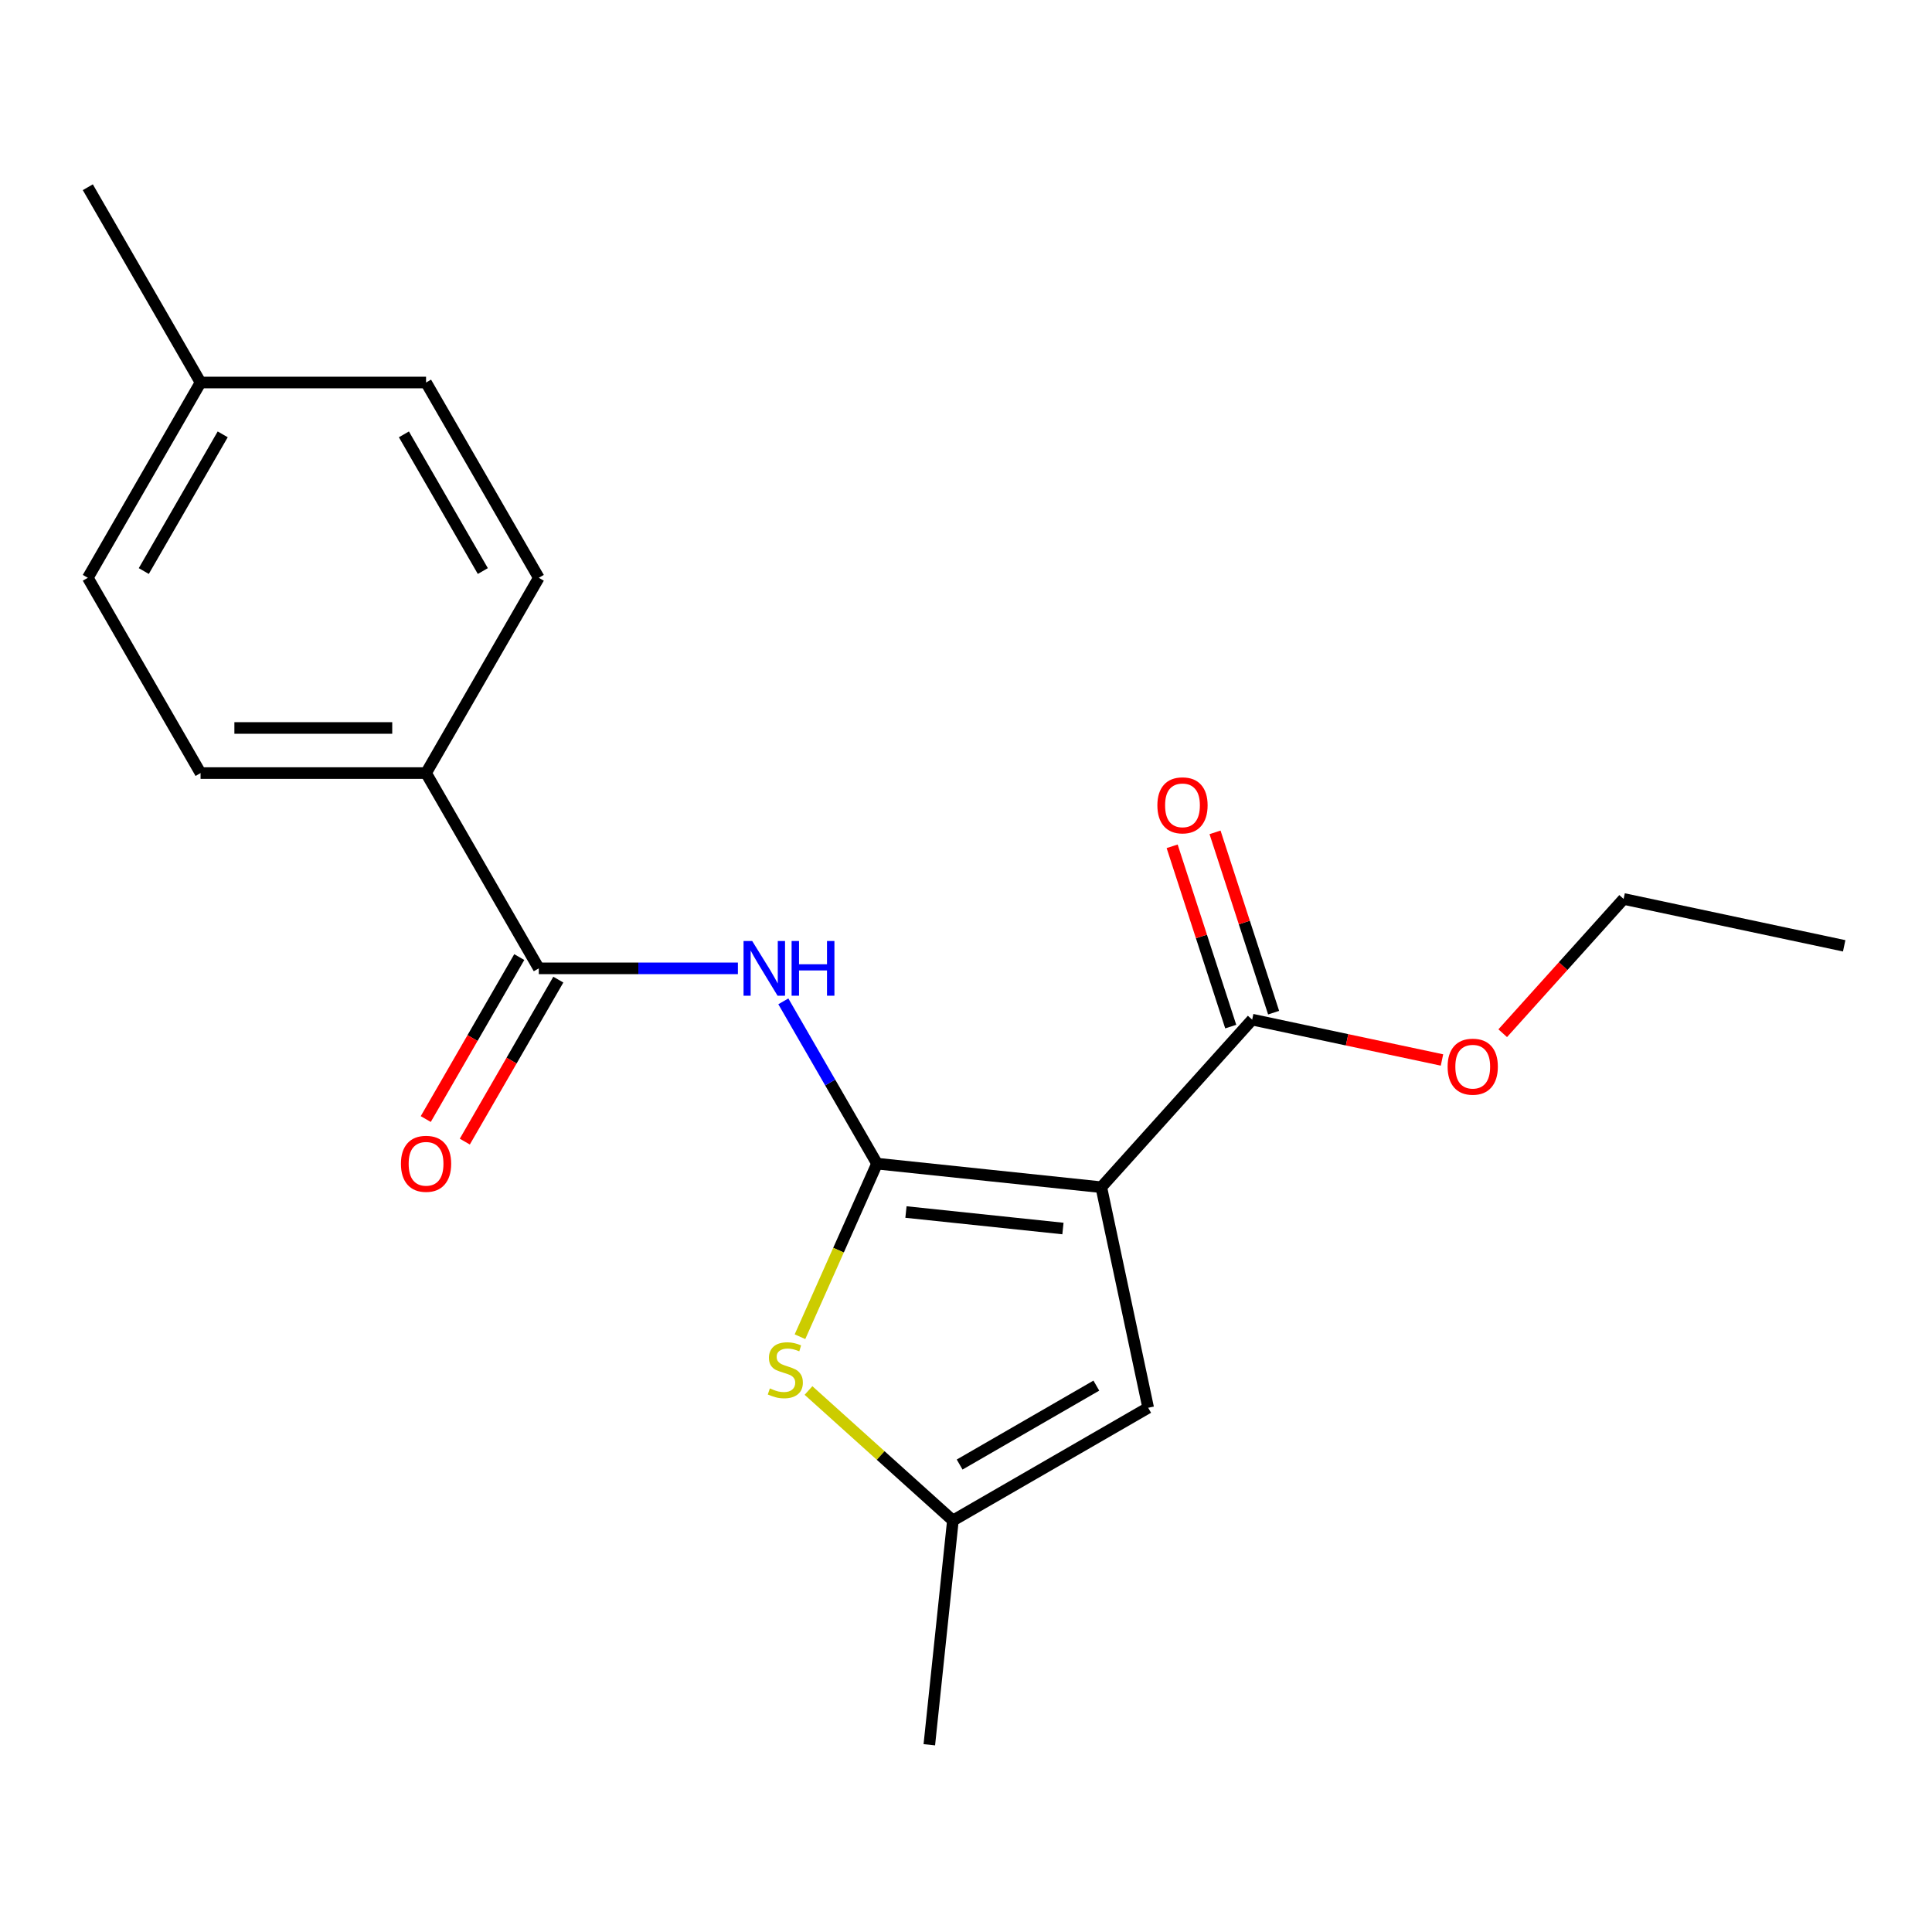 <?xml version='1.0' encoding='iso-8859-1'?>
<svg version='1.1' baseProfile='full'
              xmlns='http://www.w3.org/2000/svg'
                      xmlns:rdkit='http://www.rdkit.org/xml'
                      xmlns:xlink='http://www.w3.org/1999/xlink'
                  xml:space='preserve'
width='1000px' height='1000px' viewBox='0 0 1000 1000'>
<!-- END OF HEADER -->
<rect style='opacity:1.0;fill:#FFFFFF;stroke:none' width='1000' height='1000' x='0' y='0'> </rect>
<path class='bond-0' d='M 453.952,602.295 L 570.026,614.495' style='fill:none;fill-rule:evenodd;stroke:#000000;stroke-width:6px;stroke-linecap:butt;stroke-linejoin:miter;stroke-opacity:1' />
<path class='bond-0' d='M 468.923,627.34 L 550.175,635.88' style='fill:none;fill-rule:evenodd;stroke:#000000;stroke-width:6px;stroke-linecap:butt;stroke-linejoin:miter;stroke-opacity:1' />
<path class='bond-1' d='M 453.952,602.295 L 429.704,560.296' style='fill:none;fill-rule:evenodd;stroke:#000000;stroke-width:6px;stroke-linecap:butt;stroke-linejoin:miter;stroke-opacity:1' />
<path class='bond-1' d='M 429.704,560.296 L 405.455,518.296' style='fill:none;fill-rule:evenodd;stroke:#0000FF;stroke-width:6px;stroke-linecap:butt;stroke-linejoin:miter;stroke-opacity:1' />
<path class='bond-2' d='M 453.952,602.295 L 434.009,647.088' style='fill:none;fill-rule:evenodd;stroke:#000000;stroke-width:6px;stroke-linecap:butt;stroke-linejoin:miter;stroke-opacity:1' />
<path class='bond-2' d='M 434.009,647.088 L 414.066,691.881' style='fill:none;fill-rule:evenodd;stroke:#CCCC00;stroke-width:6px;stroke-linecap:butt;stroke-linejoin:miter;stroke-opacity:1' />
<path class='bond-4' d='M 570.026,614.495 L 594.292,728.658' style='fill:none;fill-rule:evenodd;stroke:#000000;stroke-width:6px;stroke-linecap:butt;stroke-linejoin:miter;stroke-opacity:1' />
<path class='bond-5' d='M 570.026,614.495 L 648.123,527.76' style='fill:none;fill-rule:evenodd;stroke:#000000;stroke-width:6px;stroke-linecap:butt;stroke-linejoin:miter;stroke-opacity:1' />
<path class='bond-3' d='M 381.937,501.218 L 330.409,501.218' style='fill:none;fill-rule:evenodd;stroke:#0000FF;stroke-width:6px;stroke-linecap:butt;stroke-linejoin:miter;stroke-opacity:1' />
<path class='bond-3' d='M 330.409,501.218 L 278.882,501.218' style='fill:none;fill-rule:evenodd;stroke:#000000;stroke-width:6px;stroke-linecap:butt;stroke-linejoin:miter;stroke-opacity:1' />
<path class='bond-6' d='M 418.478,719.721 L 455.847,753.368' style='fill:none;fill-rule:evenodd;stroke:#CCCC00;stroke-width:6px;stroke-linecap:butt;stroke-linejoin:miter;stroke-opacity:1' />
<path class='bond-6' d='M 455.847,753.368 L 493.215,787.015' style='fill:none;fill-rule:evenodd;stroke:#000000;stroke-width:6px;stroke-linecap:butt;stroke-linejoin:miter;stroke-opacity:1' />
<path class='bond-7' d='M 278.882,501.218 L 220.525,400.141' style='fill:none;fill-rule:evenodd;stroke:#000000;stroke-width:6px;stroke-linecap:butt;stroke-linejoin:miter;stroke-opacity:1' />
<path class='bond-8' d='M 268.774,495.383 L 244.572,537.302' style='fill:none;fill-rule:evenodd;stroke:#000000;stroke-width:6px;stroke-linecap:butt;stroke-linejoin:miter;stroke-opacity:1' />
<path class='bond-8' d='M 244.572,537.302 L 220.369,579.222' style='fill:none;fill-rule:evenodd;stroke:#FF0000;stroke-width:6px;stroke-linecap:butt;stroke-linejoin:miter;stroke-opacity:1' />
<path class='bond-8' d='M 288.989,507.054 L 264.787,548.974' style='fill:none;fill-rule:evenodd;stroke:#000000;stroke-width:6px;stroke-linecap:butt;stroke-linejoin:miter;stroke-opacity:1' />
<path class='bond-8' d='M 264.787,548.974 L 240.585,590.893' style='fill:none;fill-rule:evenodd;stroke:#FF0000;stroke-width:6px;stroke-linecap:butt;stroke-linejoin:miter;stroke-opacity:1' />
<path class='bond-20' d='M 594.292,728.658 L 493.215,787.015' style='fill:none;fill-rule:evenodd;stroke:#000000;stroke-width:6px;stroke-linecap:butt;stroke-linejoin:miter;stroke-opacity:1' />
<path class='bond-20' d='M 567.459,717.196 L 496.706,758.046' style='fill:none;fill-rule:evenodd;stroke:#000000;stroke-width:6px;stroke-linecap:butt;stroke-linejoin:miter;stroke-opacity:1' />
<path class='bond-9' d='M 659.223,524.153 L 644.062,477.492' style='fill:none;fill-rule:evenodd;stroke:#000000;stroke-width:6px;stroke-linecap:butt;stroke-linejoin:miter;stroke-opacity:1' />
<path class='bond-9' d='M 644.062,477.492 L 628.9,430.83' style='fill:none;fill-rule:evenodd;stroke:#FF0000;stroke-width:6px;stroke-linecap:butt;stroke-linejoin:miter;stroke-opacity:1' />
<path class='bond-9' d='M 637.023,531.367 L 621.861,484.705' style='fill:none;fill-rule:evenodd;stroke:#000000;stroke-width:6px;stroke-linecap:butt;stroke-linejoin:miter;stroke-opacity:1' />
<path class='bond-9' d='M 621.861,484.705 L 606.7,438.043' style='fill:none;fill-rule:evenodd;stroke:#FF0000;stroke-width:6px;stroke-linecap:butt;stroke-linejoin:miter;stroke-opacity:1' />
<path class='bond-12' d='M 648.123,527.76 L 697.245,538.201' style='fill:none;fill-rule:evenodd;stroke:#000000;stroke-width:6px;stroke-linecap:butt;stroke-linejoin:miter;stroke-opacity:1' />
<path class='bond-12' d='M 697.245,538.201 L 746.368,548.643' style='fill:none;fill-rule:evenodd;stroke:#FF0000;stroke-width:6px;stroke-linecap:butt;stroke-linejoin:miter;stroke-opacity:1' />
<path class='bond-16' d='M 493.215,787.015 L 481.015,903.089' style='fill:none;fill-rule:evenodd;stroke:#000000;stroke-width:6px;stroke-linecap:butt;stroke-linejoin:miter;stroke-opacity:1' />
<path class='bond-10' d='M 220.525,400.141 L 103.811,400.141' style='fill:none;fill-rule:evenodd;stroke:#000000;stroke-width:6px;stroke-linecap:butt;stroke-linejoin:miter;stroke-opacity:1' />
<path class='bond-10' d='M 203.018,376.799 L 121.318,376.799' style='fill:none;fill-rule:evenodd;stroke:#000000;stroke-width:6px;stroke-linecap:butt;stroke-linejoin:miter;stroke-opacity:1' />
<path class='bond-11' d='M 220.525,400.141 L 278.882,299.065' style='fill:none;fill-rule:evenodd;stroke:#000000;stroke-width:6px;stroke-linecap:butt;stroke-linejoin:miter;stroke-opacity:1' />
<path class='bond-14' d='M 103.811,400.141 L 45.455,299.065' style='fill:none;fill-rule:evenodd;stroke:#000000;stroke-width:6px;stroke-linecap:butt;stroke-linejoin:miter;stroke-opacity:1' />
<path class='bond-13' d='M 278.882,299.065 L 220.525,197.988' style='fill:none;fill-rule:evenodd;stroke:#000000;stroke-width:6px;stroke-linecap:butt;stroke-linejoin:miter;stroke-opacity:1' />
<path class='bond-13' d='M 249.913,295.574 L 209.063,224.821' style='fill:none;fill-rule:evenodd;stroke:#000000;stroke-width:6px;stroke-linecap:butt;stroke-linejoin:miter;stroke-opacity:1' />
<path class='bond-17' d='M 777.807,534.788 L 809.095,500.04' style='fill:none;fill-rule:evenodd;stroke:#FF0000;stroke-width:6px;stroke-linecap:butt;stroke-linejoin:miter;stroke-opacity:1' />
<path class='bond-17' d='M 809.095,500.04 L 840.382,465.291' style='fill:none;fill-rule:evenodd;stroke:#000000;stroke-width:6px;stroke-linecap:butt;stroke-linejoin:miter;stroke-opacity:1' />
<path class='bond-15' d='M 220.525,197.988 L 103.811,197.988' style='fill:none;fill-rule:evenodd;stroke:#000000;stroke-width:6px;stroke-linecap:butt;stroke-linejoin:miter;stroke-opacity:1' />
<path class='bond-21' d='M 45.455,299.065 L 103.811,197.988' style='fill:none;fill-rule:evenodd;stroke:#000000;stroke-width:6px;stroke-linecap:butt;stroke-linejoin:miter;stroke-opacity:1' />
<path class='bond-21' d='M 74.423,295.574 L 115.273,224.821' style='fill:none;fill-rule:evenodd;stroke:#000000;stroke-width:6px;stroke-linecap:butt;stroke-linejoin:miter;stroke-opacity:1' />
<path class='bond-18' d='M 103.811,197.988 L 45.455,96.911' style='fill:none;fill-rule:evenodd;stroke:#000000;stroke-width:6px;stroke-linecap:butt;stroke-linejoin:miter;stroke-opacity:1' />
<path class='bond-19' d='M 840.382,465.291 L 954.545,489.557' style='fill:none;fill-rule:evenodd;stroke:#000000;stroke-width:6px;stroke-linecap:butt;stroke-linejoin:miter;stroke-opacity:1' />
<path  class='atom-2' d='M 389.335 487.058
L 398.615 502.058
Q 399.535 503.538, 401.015 506.218
Q 402.495 508.898, 402.575 509.058
L 402.575 487.058
L 406.335 487.058
L 406.335 515.378
L 402.455 515.378
L 392.495 498.978
Q 391.335 497.058, 390.095 494.858
Q 388.895 492.658, 388.535 491.978
L 388.535 515.378
L 384.855 515.378
L 384.855 487.058
L 389.335 487.058
' fill='#0000FF'/>
<path  class='atom-2' d='M 409.735 487.058
L 413.575 487.058
L 413.575 499.098
L 428.055 499.098
L 428.055 487.058
L 431.895 487.058
L 431.895 515.378
L 428.055 515.378
L 428.055 502.298
L 413.575 502.298
L 413.575 515.378
L 409.735 515.378
L 409.735 487.058
' fill='#0000FF'/>
<path  class='atom-3' d='M 398.48 718.638
Q 398.8 718.758, 400.12 719.318
Q 401.44 719.878, 402.88 720.238
Q 404.36 720.558, 405.8 720.558
Q 408.48 720.558, 410.04 719.278
Q 411.6 717.958, 411.6 715.678
Q 411.6 714.118, 410.8 713.158
Q 410.04 712.198, 408.84 711.678
Q 407.64 711.158, 405.64 710.558
Q 403.12 709.798, 401.6 709.078
Q 400.12 708.358, 399.04 706.838
Q 398 705.318, 398 702.758
Q 398 699.198, 400.4 696.998
Q 402.84 694.798, 407.64 694.798
Q 410.92 694.798, 414.64 696.358
L 413.72 699.438
Q 410.32 698.038, 407.76 698.038
Q 405 698.038, 403.48 699.198
Q 401.96 700.318, 402 702.278
Q 402 703.798, 402.76 704.718
Q 403.56 705.638, 404.68 706.158
Q 405.84 706.678, 407.76 707.278
Q 410.32 708.078, 411.84 708.878
Q 413.36 709.678, 414.44 711.318
Q 415.56 712.918, 415.56 715.678
Q 415.56 719.598, 412.92 721.718
Q 410.32 723.798, 405.96 723.798
Q 403.44 723.798, 401.52 723.238
Q 399.64 722.718, 397.4 721.798
L 398.48 718.638
' fill='#CCCC00'/>
<path  class='atom-9' d='M 207.525 602.375
Q 207.525 595.575, 210.885 591.775
Q 214.245 587.975, 220.525 587.975
Q 226.805 587.975, 230.165 591.775
Q 233.525 595.575, 233.525 602.375
Q 233.525 609.255, 230.125 613.175
Q 226.725 617.055, 220.525 617.055
Q 214.285 617.055, 210.885 613.175
Q 207.525 609.295, 207.525 602.375
M 220.525 613.855
Q 224.845 613.855, 227.165 610.975
Q 229.525 608.055, 229.525 602.375
Q 229.525 596.815, 227.165 594.015
Q 224.845 591.175, 220.525 591.175
Q 216.205 591.175, 213.845 593.975
Q 211.525 596.775, 211.525 602.375
Q 211.525 608.095, 213.845 610.975
Q 216.205 613.855, 220.525 613.855
' fill='#FF0000'/>
<path  class='atom-10' d='M 599.056 416.839
Q 599.056 410.039, 602.416 406.239
Q 605.776 402.439, 612.056 402.439
Q 618.336 402.439, 621.696 406.239
Q 625.056 410.039, 625.056 416.839
Q 625.056 423.719, 621.656 427.639
Q 618.256 431.519, 612.056 431.519
Q 605.816 431.519, 602.416 427.639
Q 599.056 423.759, 599.056 416.839
M 612.056 428.319
Q 616.376 428.319, 618.696 425.439
Q 621.056 422.519, 621.056 416.839
Q 621.056 411.279, 618.696 408.479
Q 616.376 405.639, 612.056 405.639
Q 607.736 405.639, 605.376 408.439
Q 603.056 411.239, 603.056 416.839
Q 603.056 422.559, 605.376 425.439
Q 607.736 428.319, 612.056 428.319
' fill='#FF0000'/>
<path  class='atom-13' d='M 749.286 552.106
Q 749.286 545.306, 752.646 541.506
Q 756.006 537.706, 762.286 537.706
Q 768.566 537.706, 771.926 541.506
Q 775.286 545.306, 775.286 552.106
Q 775.286 558.986, 771.886 562.906
Q 768.486 566.786, 762.286 566.786
Q 756.046 566.786, 752.646 562.906
Q 749.286 559.026, 749.286 552.106
M 762.286 563.586
Q 766.606 563.586, 768.926 560.706
Q 771.286 557.786, 771.286 552.106
Q 771.286 546.546, 768.926 543.746
Q 766.606 540.906, 762.286 540.906
Q 757.966 540.906, 755.606 543.706
Q 753.286 546.506, 753.286 552.106
Q 753.286 557.826, 755.606 560.706
Q 757.966 563.586, 762.286 563.586
' fill='#FF0000'/>
</svg>
